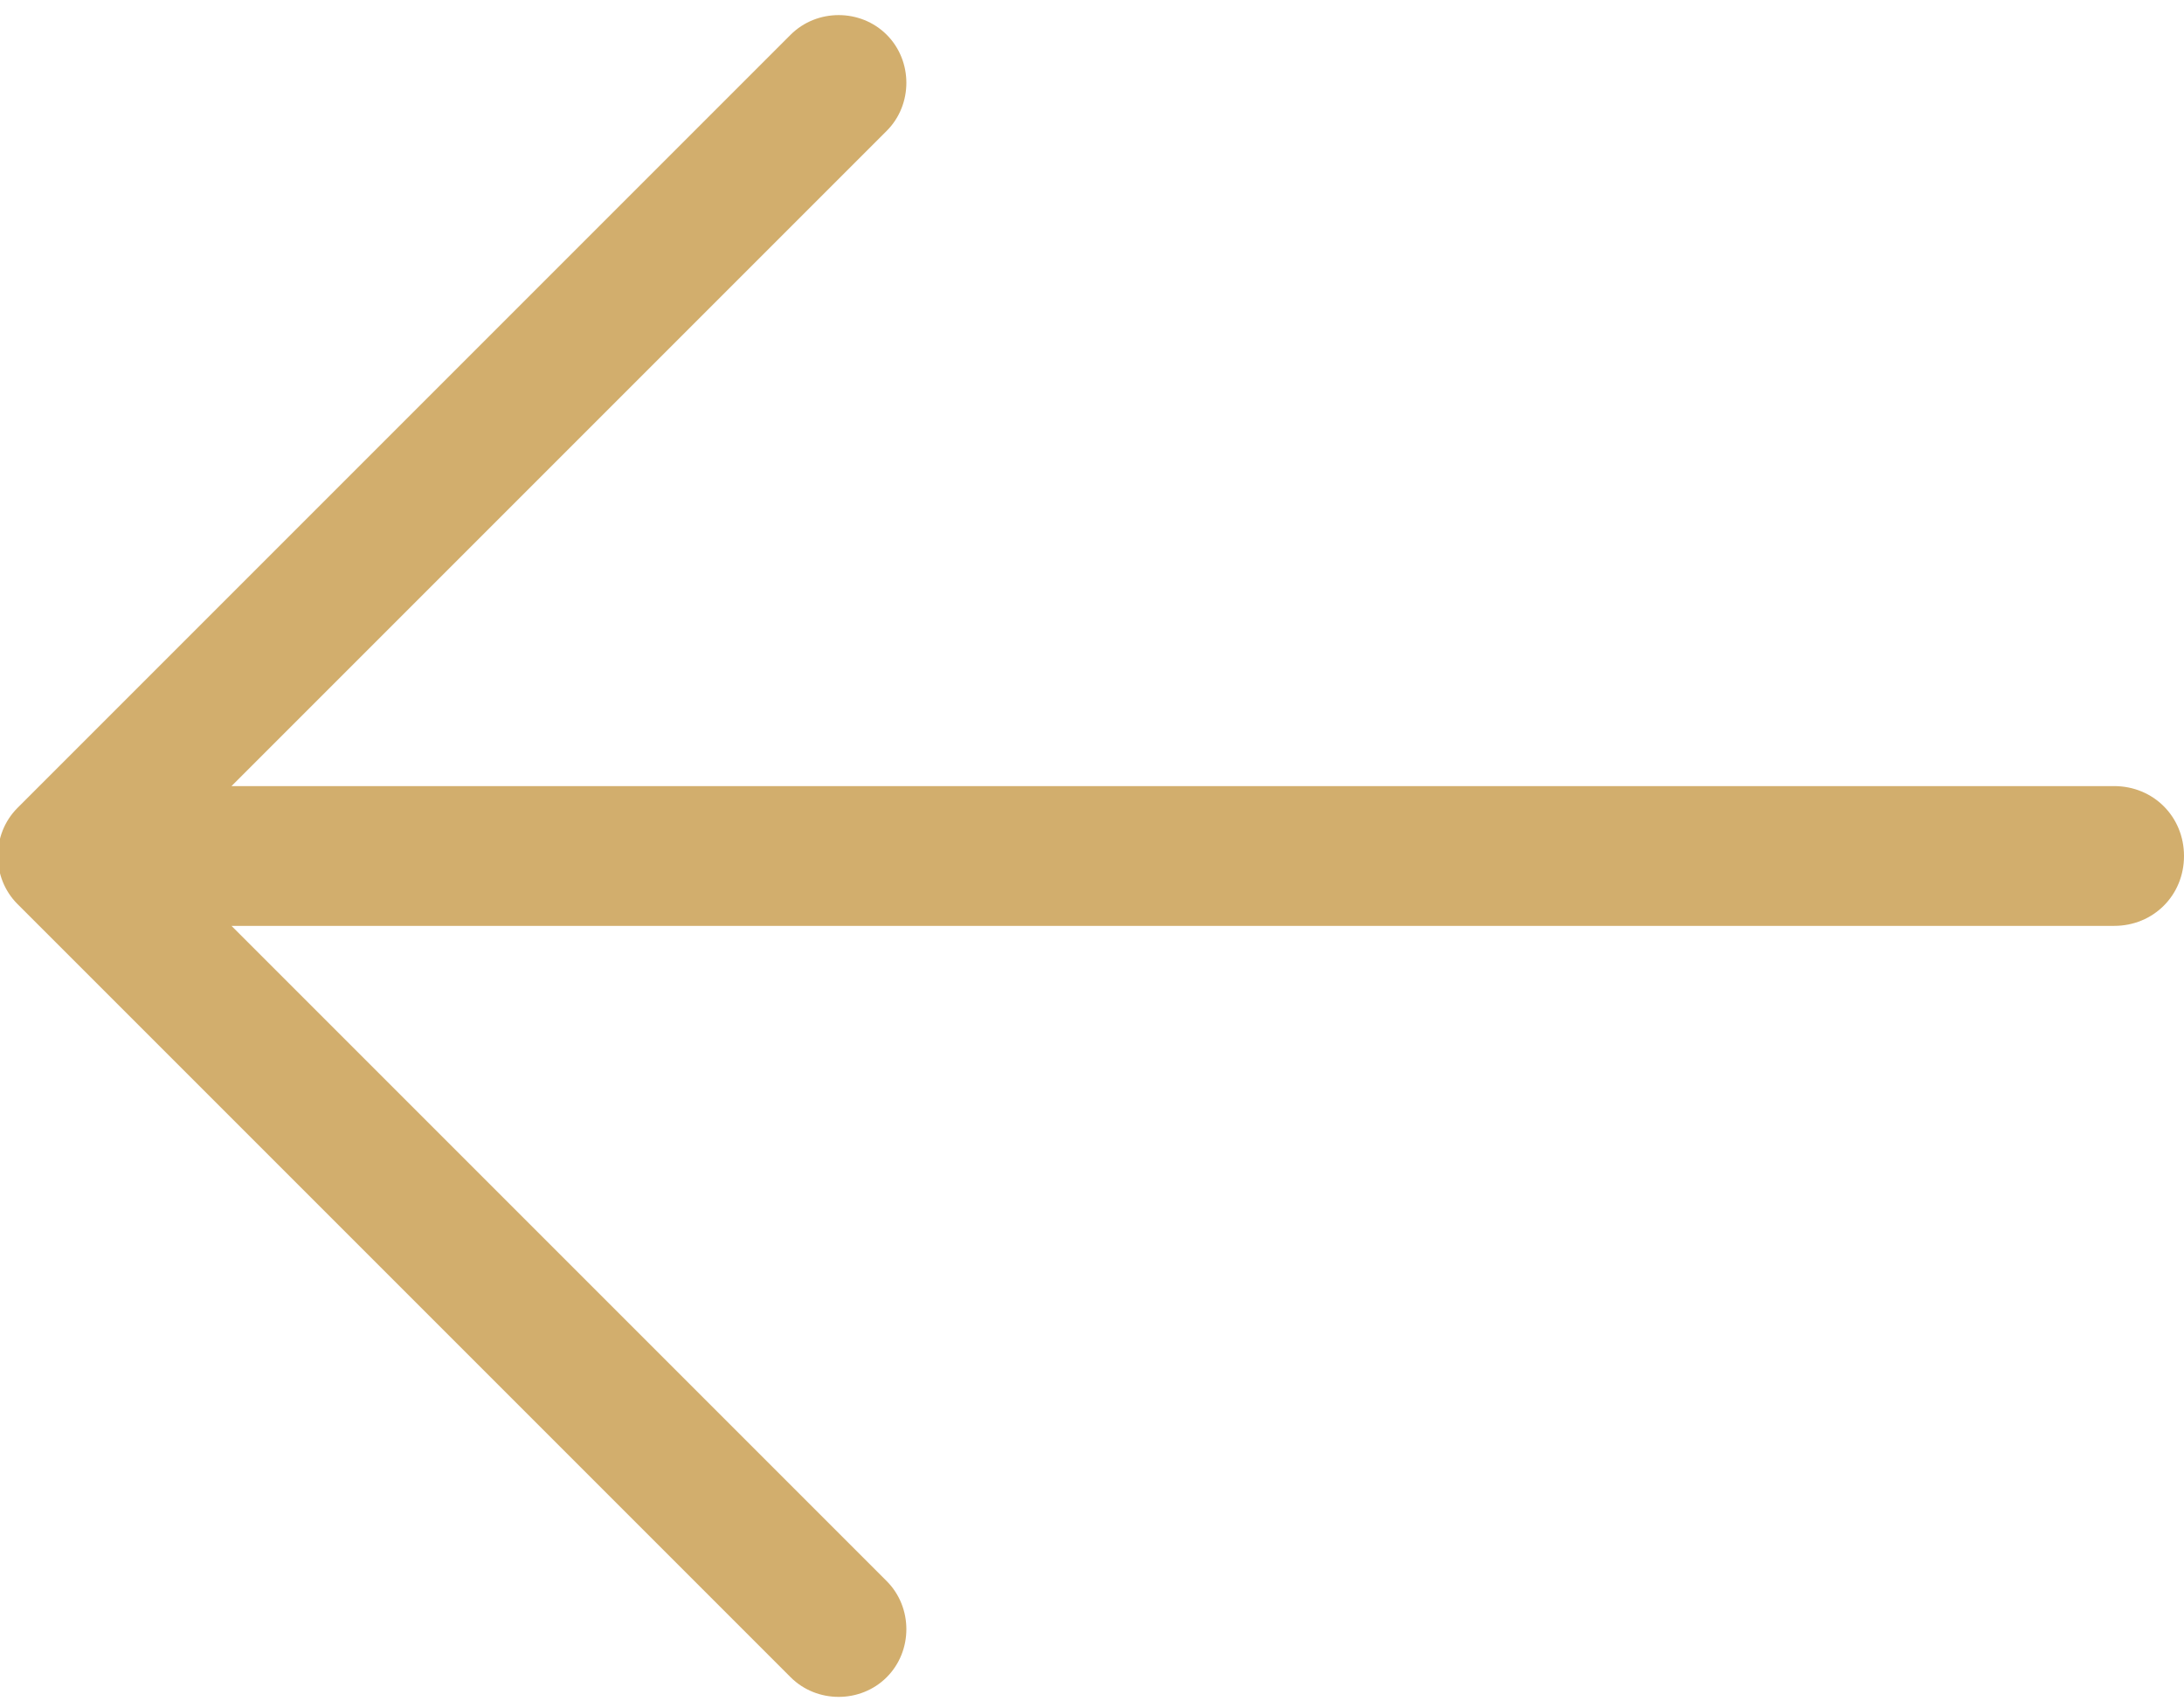 <?xml version="1.0" encoding="UTF-8"?>
<!DOCTYPE svg PUBLIC "-//W3C//DTD SVG 1.1//EN" "http://www.w3.org/Graphics/SVG/1.1/DTD/svg11.dtd">
<!-- Creator: CorelDRAW 2021 (64-Bit) -->
<svg xmlns="http://www.w3.org/2000/svg" xml:space="preserve" width="0.055in" height="0.043in" version="1.1" style="shape-rendering:geometricPrecision; text-rendering:geometricPrecision; image-rendering:optimizeQuality; fill-rule:evenodd; clip-rule:evenodd"
viewBox="0 0 5 3.85"
 xmlns:xlink="http://www.w3.org/1999/xlink"
 xmlns:xodm="http://www.corel.com/coreldraw/odm/2003">
 <defs>
  <style type="text/css">
   <![CDATA[
    .fil0 {fill:#D2AE6D}
   ]]>
  </style>
 </defs>
 <g id="Layer_x0020_1">
  <g id="_1542940779584">
   <g>
    <path class="fil0" d="M2.03 0.05c0.06,0.06 0.06,0.16 0,0.22l-1.5 1.5 4.31 0c0.09,0 0.16,0.07 0.16,0.16 0,0.09 -0.07,0.16 -0.16,0.16l-4.31 0 1.5 1.5c0.06,0.06 0.06,0.16 0,0.22 -0.06,0.06 -0.16,0.06 -0.22,0l-1.77 -1.77c-0.06,-0.06 -0.06,-0.16 0,-0.22 0,0 0,-0 0,-0l1.77 -1.77c0.06,-0.06 0.16,-0.06 0.22,0z"/>
   </g>
  </g>
 </g>
</svg>
